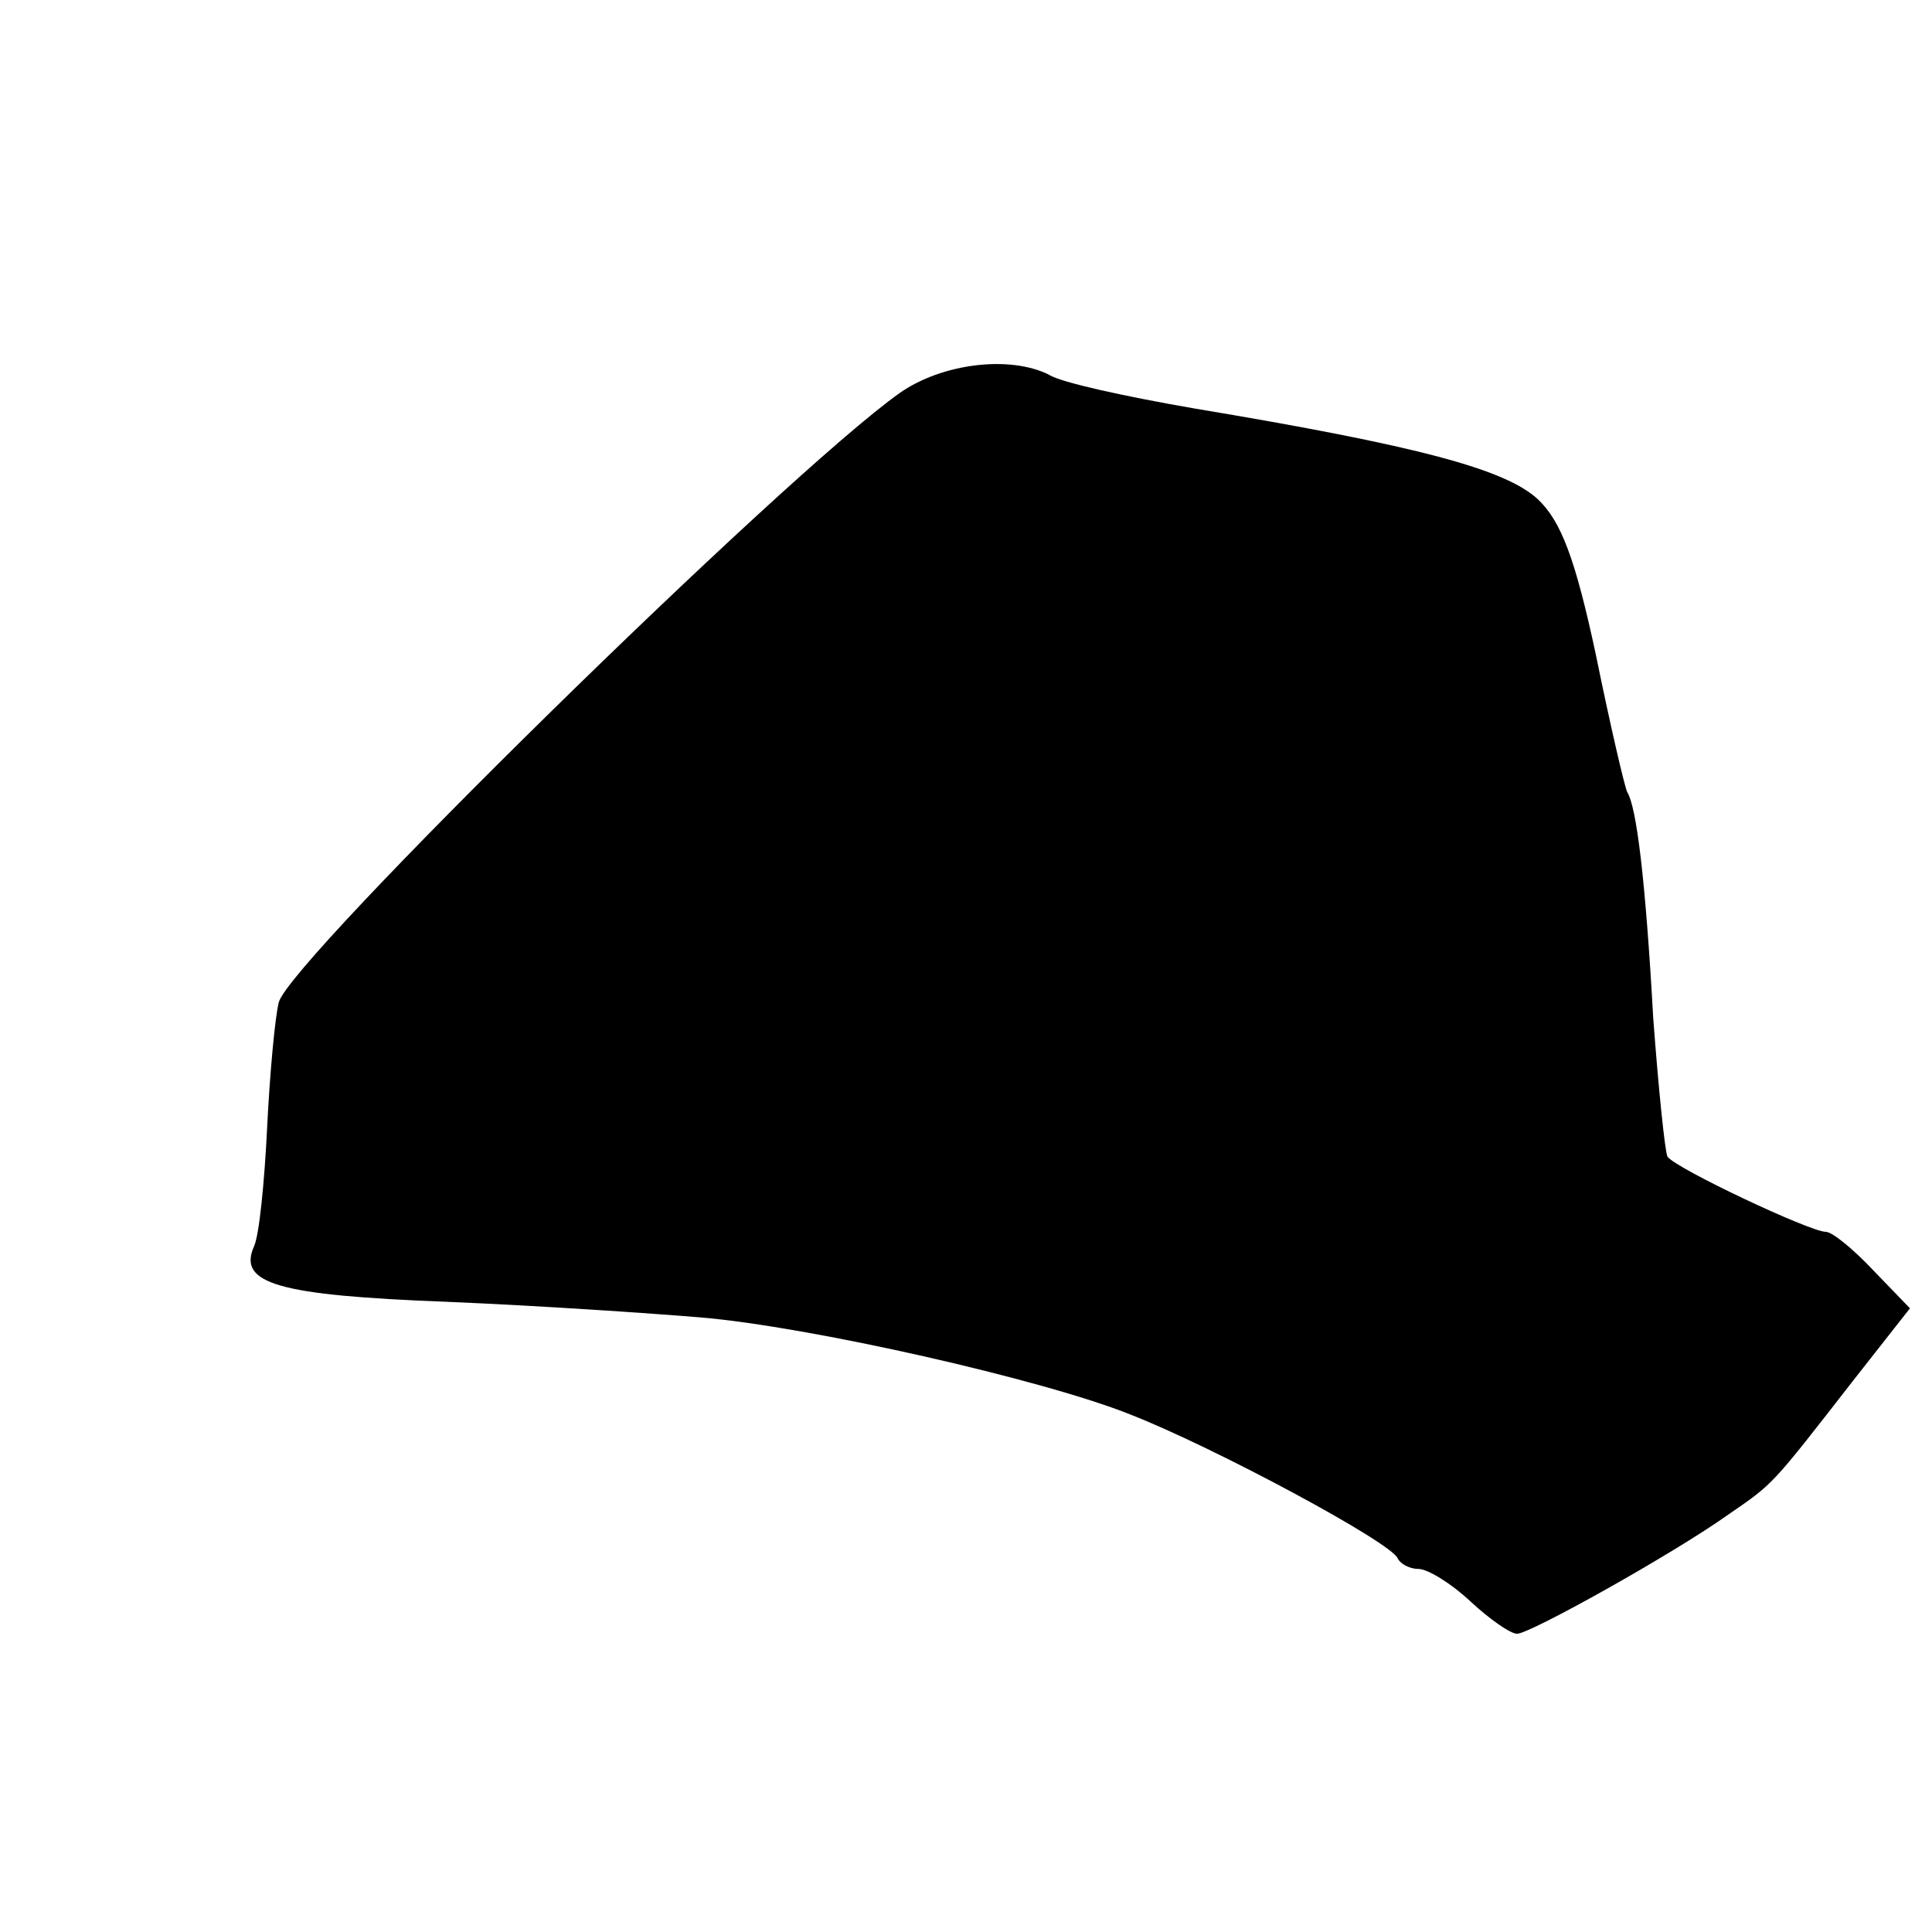 <?xml version="1.0" standalone="no"?>
<!DOCTYPE svg PUBLIC "-//W3C//DTD SVG 20010904//EN"
 "http://www.w3.org/TR/2001/REC-SVG-20010904/DTD/svg10.dtd">
<svg version="1.0" xmlns="http://www.w3.org/2000/svg"
 width="149pt" height="149pt" viewBox="0 0 149 149"
 preserveAspectRatio="xMidYMid meet">
<g transform="translate(0,149) scale(0.1,-0.1)"
fill="#000000" stroke="none">
<path d="M694 1187 c-89 -63 -471 -438 -479 -470 -3 -12 -7 -56 -9 -97 -2 -41
-6 -82 -10 -91 -13 -29 18 -38 149 -43 72 -3 159 -9 195 -12 84 -7 265 -48
332 -75 64 -25 202 -99 206 -111 2 -4 9 -8 16 -8 7 0 25 -11 40 -25 15 -14 31
-25 36 -25 10 0 121 62 163 92 35 24 33 22 96 103 l44 56 -28 29 c-16 17 -32
30 -37 30 -12 0 -116 49 -122 58 -2 4 -7 53 -11 107 -6 108 -13 163 -20 174
-2 4 -13 51 -24 105 -16 75 -27 104 -45 121 -25 23 -91 41 -265 70 -52 9 -103
20 -112 26 -30 15 -82 9 -115 -14z"/>
</g>
</svg>
